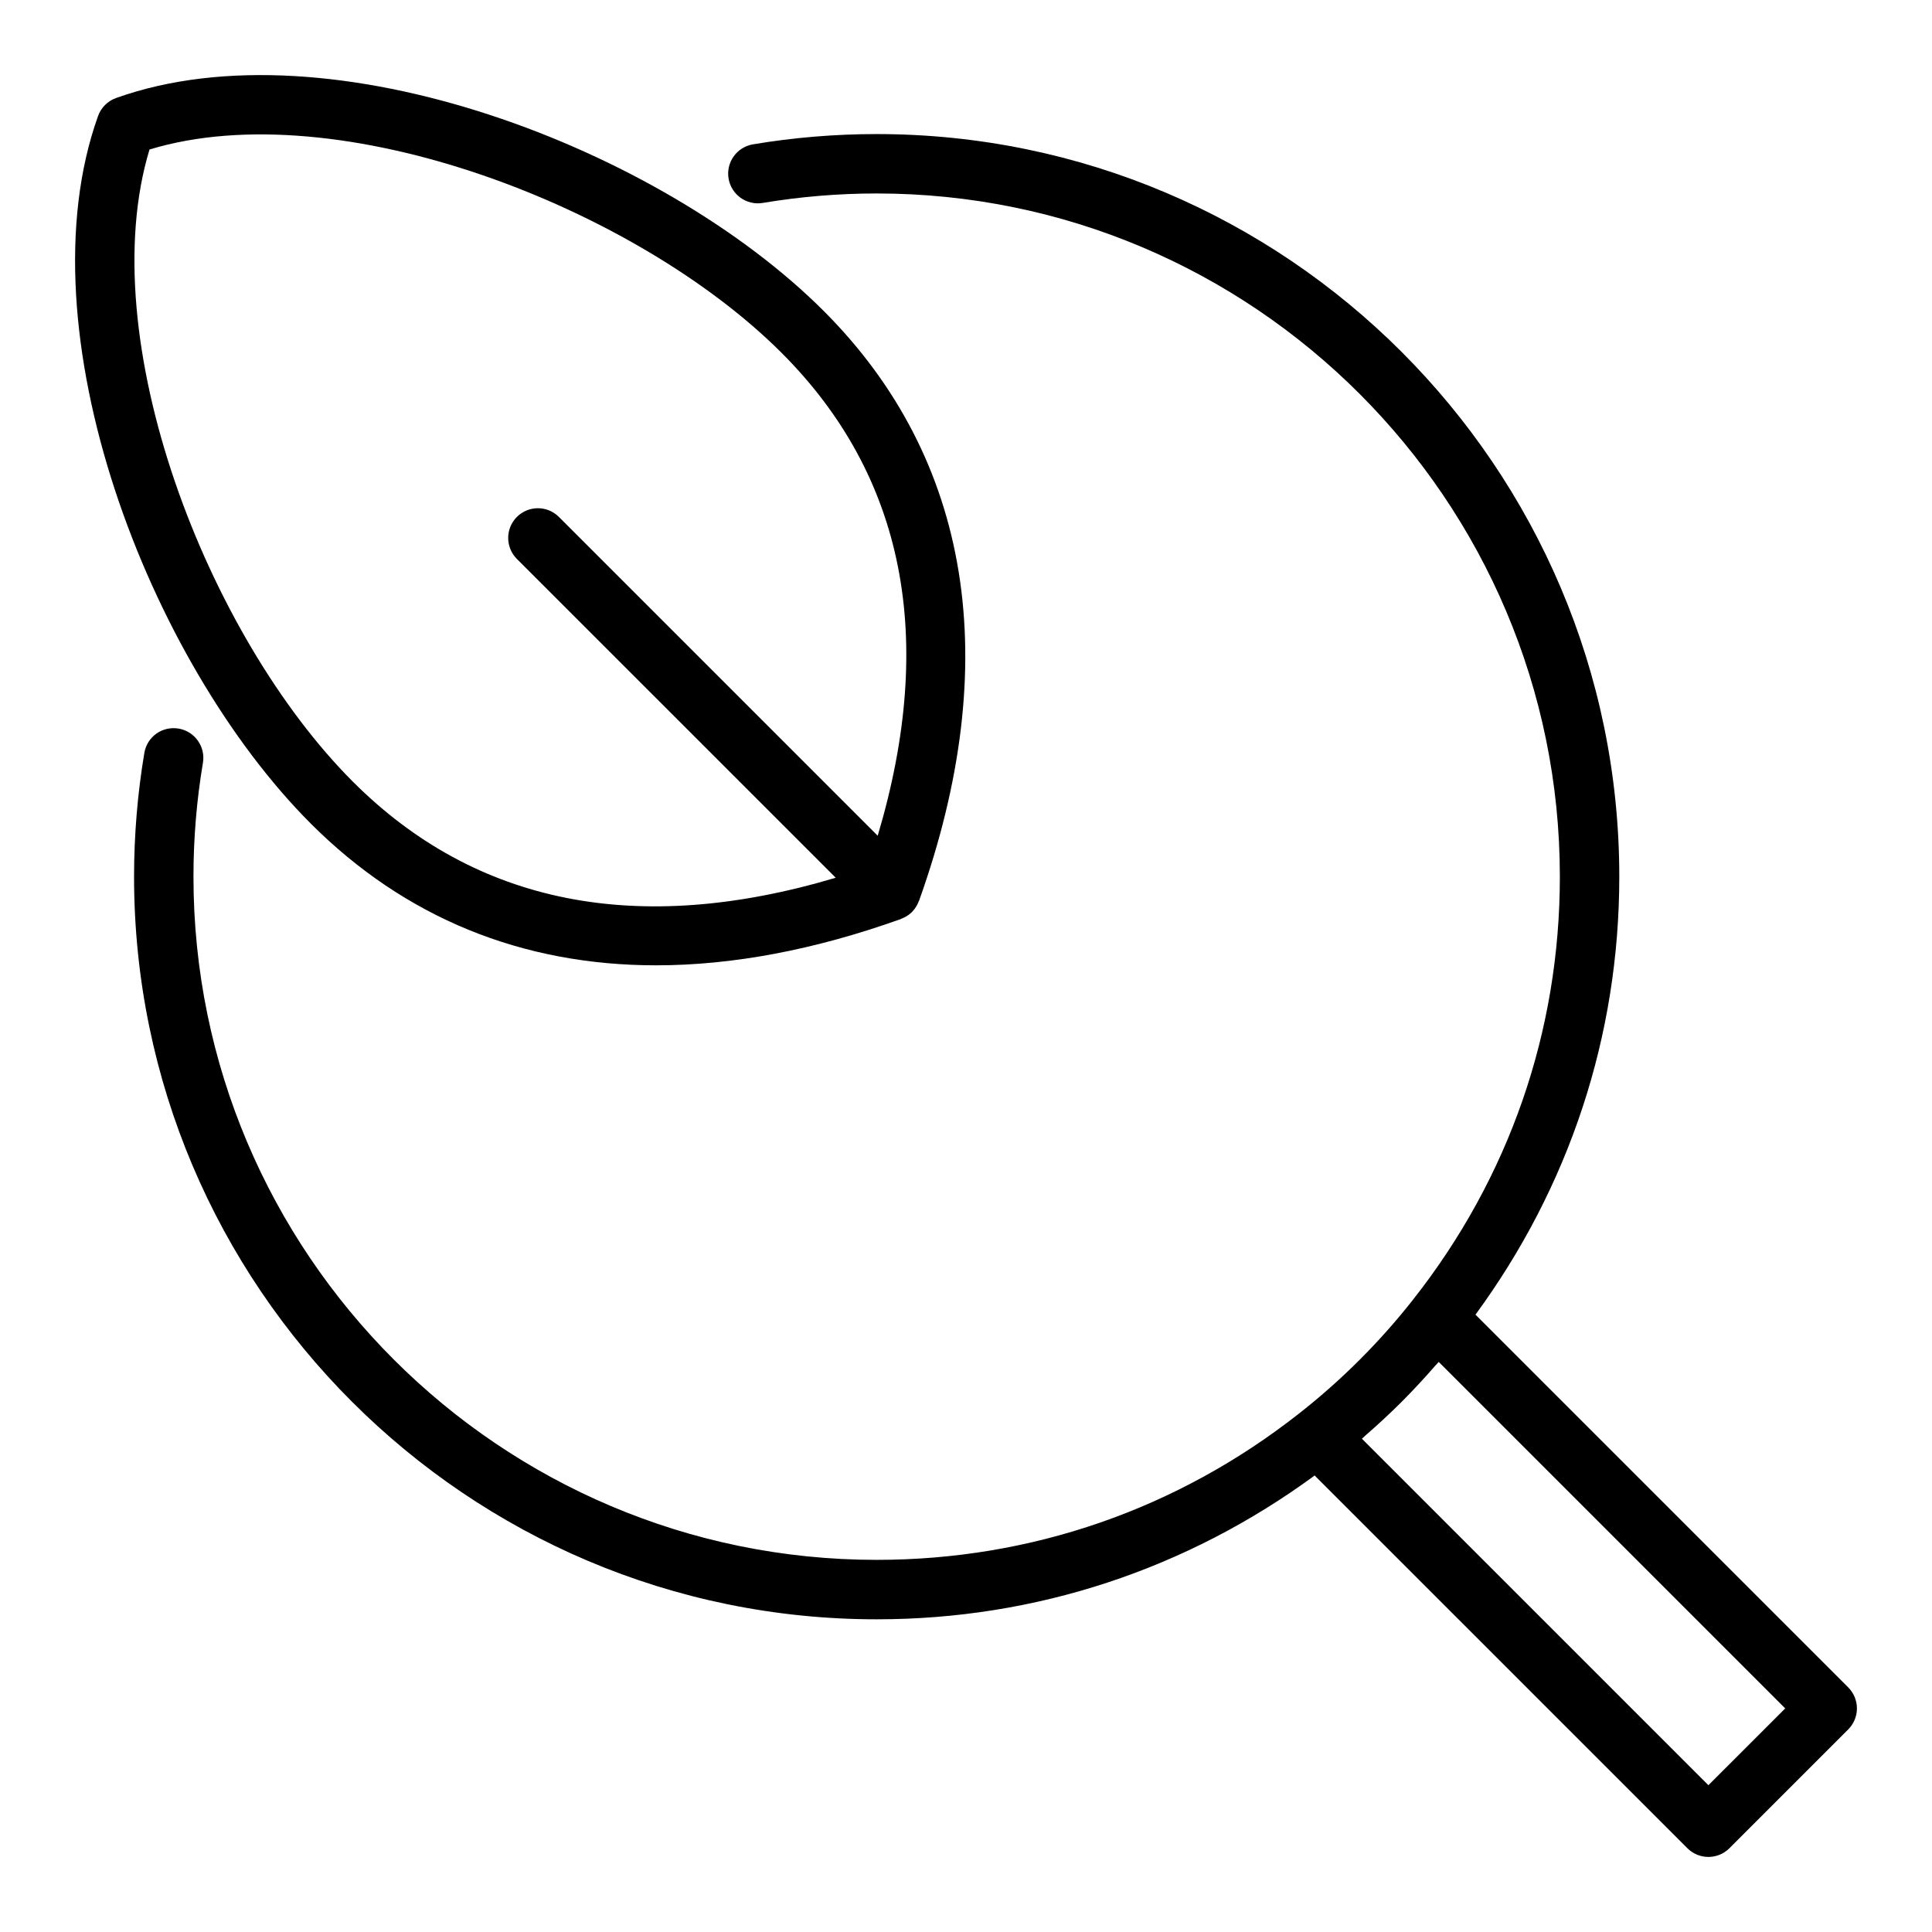<?xml version="1.0" encoding="UTF-8"?>
<!-- Uploaded to: SVG Repo, www.svgrepo.com, Generator: SVG Repo Mixer Tools -->
<svg fill="#000000" width="800px" height="800px" version="1.1" viewBox="144 144 512 512" xmlns="http://www.w3.org/2000/svg">
 <g>
  <path d="m317.9 399.82c20.242-0.004 41.965-4.082 64.875-12.281 0.047-0.016 0.078-0.062 0.125-0.078 0.992-0.375 1.93-0.938 2.734-1.73 0.035-0.035 0.066-0.07 0.102-0.105 0.785-0.805 1.344-1.73 1.719-2.719 0.02-0.047 0.062-0.078 0.078-0.125 22.609-63.176 13.883-117.25-25.238-156.37-43.035-43.047-130.65-76.789-187.55-56.43-2.219 0.793-3.965 2.543-4.758 4.758-20.371 56.91 13.387 144.52 56.418 187.56 24.941 24.934 55.938 37.52 91.5 37.52zm-134.28-216.2c50.152-15.227 128.86 15.227 167.54 53.918 32.547 32.551 41.051 75.555 25.441 127.94l-84.488-84.488c-3.074-3.074-8.055-3.074-11.133 0-3.074 3.074-3.074 8.055 0 11.133l84.492 84.488c-52.371 15.617-95.383 7.106-127.94-25.445-38.684-38.691-69.117-117.4-53.914-167.54z"/>
  <path d="m633.8 591.18-98.785-98.781c24.859-33.918 38.113-73.848 38.113-116.07 0-108.52-88.285-196.8-196.8-196.8-10.992 0-22.023 0.914-32.789 2.723-4.285 0.719-7.176 4.777-6.461 9.066 0.723 4.285 4.758 7.172 9.062 6.461 9.91-1.664 20.062-2.508 30.188-2.508 99.836 0 181.05 81.223 181.05 181.05 0 41.008-13.438 79.75-38.859 112.04-2.203 2.805-4.488 5.543-6.856 8.207-2.367 2.668-4.809 5.262-7.328 7.781-5.039 5.039-10.375 9.773-15.977 14.172 0 0 0 0.004-0.004 0.004l-0.004 0.004c-32.289 25.418-71.023 38.852-112.03 38.852-99.836 0-181.05-81.223-181.05-181.05 0-10.145 0.844-20.301 2.508-30.18 0.723-4.289-2.168-8.348-6.457-9.07-4.359-0.715-8.348 2.176-9.07 6.457-1.805 10.742-2.723 21.777-2.723 32.797 0 108.52 88.285 196.8 196.8 196.8 42.223 0 82.152-13.254 116.07-38.109l98.781 98.777c1.539 1.539 3.551 2.305 5.566 2.305 2.016 0 4.027-0.77 5.566-2.305l31.488-31.488c1.477-1.477 2.305-3.481 2.305-5.566 0-2.086-0.828-4.09-2.305-5.566zm-37.055 25.922-91.82-91.82c0.309-0.266 0.586-0.562 0.895-0.828 3.258-2.844 6.445-5.773 9.508-8.828 0.113-0.113 0.223-0.223 0.332-0.336 3.035-3.047 5.949-6.211 8.777-9.453 0.273-0.312 0.574-0.598 0.844-0.91l91.82 91.82z"/>
 </g>
</svg>